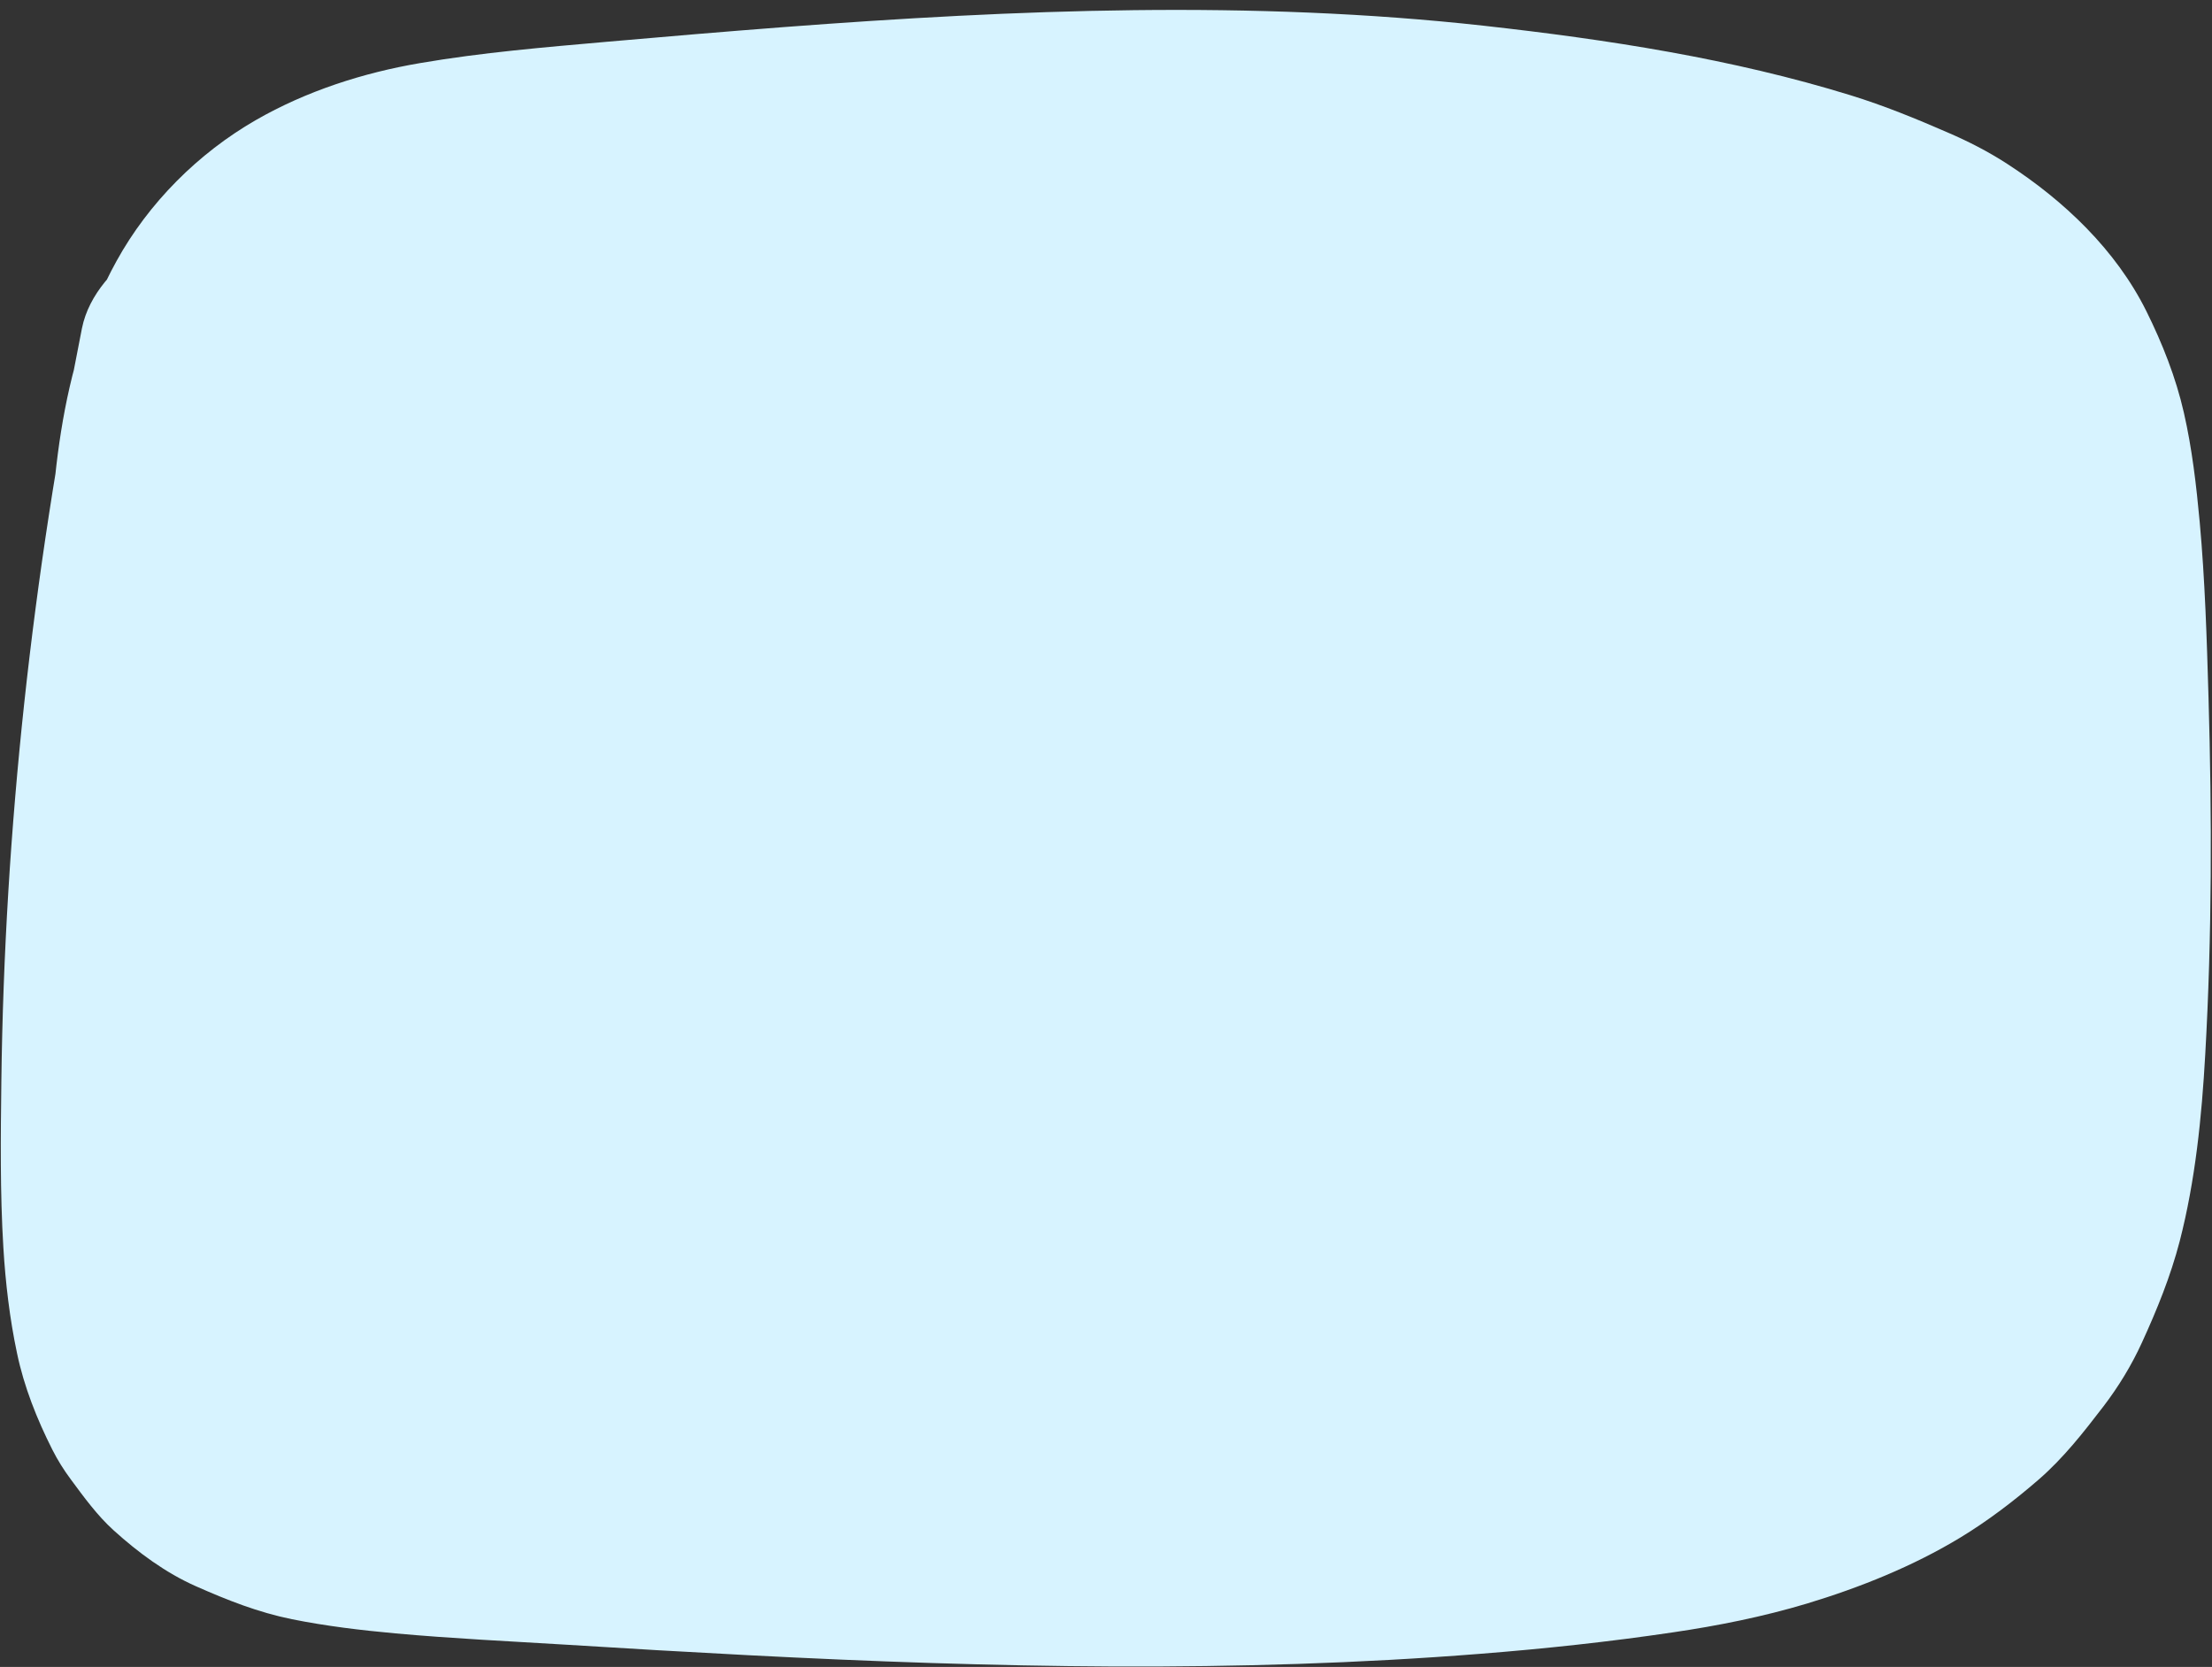 <?xml version="1.0" encoding="UTF-8" standalone="no"?><svg xmlns="http://www.w3.org/2000/svg" xmlns:xlink="http://www.w3.org/1999/xlink" fill="#000000" height="1480.7" preserveAspectRatio="xMidYMid meet" version="1" viewBox="-0.7 -8.8 1964.9 1480.7" width="1964.9" zoomAndPan="magnify"><rect x="-0.7" y="-8.8" width="1964.9" height="1480.7" fill="#333333" stroke="none"/><g><g id="change1_2"><path d="M72.1,282.8c-44,220-68.8,444.6-71.6,668.9c-0.6,49.2-1.2,98.7,1.8,147.9c1.9,31.3,5.6,62.8,12.1,93.5 c6.2,29.8,17.7,58.7,31.4,85.8c4.7,9.3,10.2,18.1,16.4,26.4c11.6,15.7,23.5,32.1,38.1,45.3c21.8,19.7,46.1,37.7,73,49.6 c28,12.4,55.3,23.2,85.3,29.3c30.3,6.1,61.3,9.8,92,12.6c50.8,4.6,101.8,7,152.7,10.1c53.8,3.4,107.5,6.5,161.3,9.3 c108.1,5.6,216.3,9.5,324.5,10c108.6,0.4,217.2-2.7,325.5-11.3c57.1-4.5,114-10.6,170.6-19c40.2-5.9,80.2-13.9,119.2-25.6 c47-14.2,94.1-33.1,136.2-58.6c24.6-14.9,48-32.8,69.7-51.6c22.2-19.3,39.7-41.8,57.6-65.1c13.4-17.6,24.8-36.3,34-56.4 c13.4-29.2,25.5-59,33.6-90.1c13.9-53.9,19.6-110.5,22.7-166c6-105.5,6-211.6,2.9-317.2c-1.5-51.8-3.1-103.8-7.8-155.5 c-3-32.6-6.8-65.5-14.1-97.4c-7.1-31.2-19.1-61.5-33.3-90.1c-27.1-54.5-73.2-98.2-123.7-130.9c-16.8-10.9-34.6-20-53-27.9 c-28.2-12.3-56.4-23.8-85.8-32.9c-105.5-32.6-216.3-49.6-325.7-61.8C1111-8.8,902.2-0.4,695.1,15.3c-52.2,4-104.4,8.4-156.6,13 c-55.4,4.9-110.9,9.5-165.8,18.9C322,55.8,271.3,72.1,226.5,97.9c-51.1,29.4-95.2,73.5-123.7,125.2C50.5,317.9,44,428.2,42,534.3 c-2,107.9,2.5,215.9,13.4,323.2c6.2,61,14.3,121.8,24,182.3c3.7,15.6,10.9,29.2,21.5,40.8c8.5,13.1,19.7,23.4,33.7,30.9 c13.8,8.8,28.6,13.5,44.6,14.2c16,3.6,31.9,2.9,47.9-2.1c29-9.4,57.1-27.4,71.7-55.1c4-9.6,8.1-19.1,12.1-28.7 c5.7-21.3,5.7-42.5,0-63.8c-3.5-22.2-6.8-44.4-9.8-66.7c1.4,10.6,2.9,21.3,4.3,31.9c-19.2-144.3-26.9-290.1-22.6-435.6 c1-33.4,2.6-66.9,7.1-100.1c-1.4,10.6-2.9,21.3-4.3,31.9c4.7-33.9,12.2-67.3,25.5-98.9c-4,9.6-8.1,19.1-12.1,28.7 c7.8-18.1,17.4-35.2,29.3-50.9c-6.3,8.1-12.5,16.2-18.8,24.3c10.7-13.8,22.9-26.1,36.6-36.9c-8.1,6.3-16.2,12.5-24.3,18.8 c16.6-12.7,34.7-22.9,53.8-31.1c-9.6,4-19.1,8.1-28.7,12.1c36.3-15.2,74.9-23.1,113.7-28.4c-10.6,1.4-21.3,2.9-31.9,4.3 c56.9-7.6,114.5-11.4,171.7-16.3c61.5-5.2,123.1-10.1,184.7-14c123.4-7.8,247.2-11.7,370.8-6.8c69.2,2.7,138.3,8.3,207,17.5 c-10.6-1.4-21.3-2.9-31.9-4.3c55.2,7.4,110.1,17.2,164.4,29.7c47.2,10.9,94.4,23.2,139.1,42c-9.6-4-19.1-8.1-28.7-12.1 c26.3,11.3,51.5,24.9,74.3,42.3c-8.1-6.3-16.2-12.5-24.3-18.8c14.8,11.6,28.2,24.7,39.9,39.5c-6.3-8.1-12.5-16.2-18.8-24.3 c11.3,14.7,20.4,30.8,27.8,47.8c-4-9.6-8.1-19.1-12.1-28.7c11.7,28.2,18.3,58.1,22.3,88.3c-1.4-10.6-2.9-21.3-4.3-31.9 c4.5,34.7,6.1,69.8,7.7,104.7c1.8,39.1,3.1,78.3,3.9,117.5c1.5,78.3,0.8,156.7-2.1,235c-1.4,37.9-3.4,75.8-8.4,113.4 c1.4-10.6,2.9-21.3,4.3-31.9c-5.3,38.7-13.9,76.9-28.8,113.1c4-9.6,8.1-19.1,12.1-28.7c-10.1,23.8-22.8,46.3-38.6,66.8 c6.3-8.1,12.5-16.2,18.8-24.3c-15.2,19.3-32.6,36.5-52,51.6c8.1-6.3,16.2-12.5,24.3-18.8c-26.1,20.1-54.9,36-85.1,48.9 c9.6-4,19.1-8.1,28.7-12.1c-59.8,25.1-123.7,38.5-187.8,47.2c10.6-1.4,21.3-2.9,31.9-4.3c-144.4,19.4-291.2,24.2-436.7,24 c-149.6-0.2-299.2-7.2-448.5-16.2c-42.4-2.5-84.9-5.2-127.3-8c-36-2.3-72.1-4-107.9-8.8c10.6,1.4,21.3,2.9,31.9,4.3 c-28.3-3.9-56.4-10-82.9-21c9.6,4,19.1,8.1,28.7,12.1c-14.7-6.3-28.6-14.1-41.4-23.7c8.1,6.3,16.2,12.5,24.3,18.8 c-10.9-8.5-20.6-18.2-29.1-29.2c6.3,8.1,12.5,16.2,18.8,24.3c-8.9-11.8-16.1-24.7-21.9-38.2c4,9.6,8.1,19.1,12.1,28.7 c-9.5-23-15-47.2-18.3-71.9c1.4,10.6,2.9,21.3,4.3,31.9c-4.4-33.9-4.8-68.2-5.2-102.4c-0.4-40.3-0.1-80.6,0.8-120.9 c2-80.6,6.7-161.1,14.3-241.4c4.3-45.7,9.6-91.3,15.7-136.8c-1.4,10.6-2.9,21.3-4.3,31.9c9.9-73.2,22.1-146.1,36.6-218.6 c6.4-31.9,4.7-63.7-12.1-92.5c-14.6-24.9-43.1-48.6-71.7-55.1c-30.7-7-65.2-5.5-92.5,12.1C102.1,227.4,78.2,252.4,72.1,282.8 L72.1,282.8z" fill="#d7f3ff"/></g></g><g><g id="change1_1"><path d="M277.9,204.7c-17.8,63-33.3,126.6-46.4,190.8c-15.3,74.4-26.8,149.3-36.6,224.6 c-8.5,64.9-14.7,130.1-18.5,195.5c-3.8,65.3-5.3,130.8-4.4,196.3c0.9,65.5,4.2,130.9,9.8,196.1c0.7,8.3,1.5,16.5,2.3,24.8 c1.4,10.6,2.9,21.3,4.3,31.9c3.7,15.6,10.9,29.2,21.5,40.8c5.3,9,12.5,16.2,21.5,21.5c11.6,10.6,25.2,17.8,40.8,21.5 c10.6,1.4,21.3,2.9,31.9,4.3c10.6-1.4,21.3-2.9,31.9-4.3c15.6-3.7,29.2-10.9,40.8-21.5c13.1-8.5,23.4-19.7,30.9-33.7 c19.4-35.4,34.9-73.2,48.4-111.3c10.3-29.1,18.9-58.7,27-88.4c17.4-63.2,34.3-126.5,51.4-189.8c34.6-128,69.3-256,103.9-384 c19.6-72.4,39.2-144.8,58.8-217.2c-78.6-10.6-157.1-21.3-235.7-31.9c-1.7,72.6-3.5,145.3-5.2,217.9c-1.8,73-3.5,145.9-5.3,218.9 c-1.7,72.6-3.5,145.3-5.2,217.9c-0.6,26.3-0.7,52.7,0.6,79c0.7,13.2,1.7,26.3,3.2,39.4c2.7,23.3,5.5,46.7,10.3,69.7 c2.6,12.4,5.7,24.7,9.7,36.8c1.9,5.9,4.1,11.7,6.4,17.5c6.1,14.8,12,29.8,19.1,44.2c5.5,11.1,11.9,21.7,19.4,31.6 c13.2,17.5,26.2,35.6,42.6,50.3c12,10.6,25,20.3,37.9,29.7c18.7,10.9,38.9,16.3,60.6,16.4c21.7-0.1,41.8-5.5,60.6-16.4 c37.1-21.7,58.5-61,59.4-103.6c2.2-98,8.6-195.9,19.3-293.3c3-27.6,6.4-55.2,10.1-82.7c-1.4,10.6-2.9,21.3-4.3,31.9 c11-81.6,24.9-162.9,41.8-243.5c16.9-80.6,36.7-160.6,59.4-239.8c12.9-44.8,26.6-89.3,41.3-133.6c5-16,5.7-31.9,2.1-47.9 c-0.7-16-5.5-30.8-14.2-44.6c-6.3-8.1-12.5-16.2-18.8-24.3c-10.9-11.7-23.7-20-38.6-24.8c-9.4-5.4-19.5-8.2-30.3-8.2 c-16-3.6-31.9-2.9-47.9,2.1c-9.6,4-19.1,8.1-28.7,12.1c-18,10.7-32.4,25-43.1,43.1c-51.8,118.3-103.5,236.6-155.3,355 C517.1,639,465.6,756.7,414,874.4c-29,66.2-57.9,132.4-86.9,198.6c-8.8,13.8-13.5,28.6-14.2,44.6c-3.6,16-2.9,31.9,2.1,47.9 c4,9.6,8.1,19.1,12.1,28.7c10.7,18,25,32.4,43.1,43.1c23.5,14.5,49.3,25.2,75,35.2c16.6,6.5,33.8,11.4,51.3,14.8 c18.9,3.6,38,6,57.1,8.1c8.7,0.9,17.5,1.5,26.3,1.6c28,0.5,55.9-3.5,83.6-7.8c20.1-3.2,39.7-8.4,58.7-15.7 c15.6-3.7,29.2-10.9,40.8-21.5c13.1-8.5,23.4-19.7,30.9-33.7c8.8-13.8,13.5-28.6,14.2-44.6c3.6-16,2.9-31.9-2.1-47.9 c-4-9.6-8.1-19.1-12.1-28.7c-10.7-18-25-32.4-43.1-43.1c-9.6-4-19.1-8.1-28.7-12.1c-21.3-5.7-42.5-5.7-63.8,0 c-21,8.1-42.9,13.6-65.2,16.7c10.6-1.4,21.3-2.9,31.9-4.3c-26.7,3.5-53.7,3.4-80.4-0.2c10.6,1.4,21.3,2.9,31.9,4.3 c-25.6-3.6-50.6-10.3-74.4-20.2c9.6,4,19.1,8.1,28.7,12.1c-13.7-5.8-26.8-12.5-39.5-20.3c14.4,54.7,28.7,109.5,43.1,164.2 c51.8-118.3,103.5-236.6,155.3-355c51.5-117.7,103-235.4,154.5-353.1c29-66.2,57.9-132.4,86.9-198.6 C858,256.6,784.9,225.8,711.8,195c-20.7,62.4-39.7,125.4-56.7,189c-17.1,63.8-32.4,128.2-45.8,192.9 c-13.3,64.4-24.8,129.2-34.3,194.3c-11.1,75.4-20.5,151-27.2,226.9c-5.8,65.5-9.7,131.2-11.6,196.9c-0.2,8.3-0.5,16.6-0.6,24.9 c60.2-34.5,120.4-69.1,180.6-103.6c-1.5-1.1-3-2.2-4.5-3.4c8.1,6.3,16.2,12.5,24.3,18.8c-11.9-9.3-22.5-20-31.7-31.9 c6.3,8.1,12.5,16.2,18.8,24.3c-11-14.4-19.8-30.2-26.9-46.9c4,9.6,8.1,19.1,12.1,28.7c-11.2-27-17.8-55.6-21.8-84.6 c1.4,10.6,2.9,21.3,4.3,31.9c-5.2-39-5.9-78.5-5.2-117.9c1-52.9,2.5-105.7,3.8-158.6c2.6-107.8,5.2-215.6,7.8-323.3 c1.5-60.9,2.9-121.8,4.4-182.8c0.6-16.5-2.8-31.9-10.3-46.2c-4.8-14.9-13.1-27.8-24.8-38.6c-8.1-6.3-16.2-12.5-24.3-18.8 c-13.8-8.8-28.6-13.5-44.6-14.2c-10.6-2.9-21.3-2.9-31.9,0c-16,0.7-30.8,5.5-44.6,14.2c-8.1,6.3-16.2,12.5-24.3,18.8 c-14.9,15-25.2,32.6-30.9,53c-32.9,121.5-65.8,243.1-98.6,364.6c-32.7,120.9-65.4,241.8-98.1,362.7 c-17.1,63.4-32.8,127.7-58.3,188.3c4-9.6,8.1-19.1,12.1-28.7c-6.7,15.8-14.1,31.4-22.4,46.5c74.5,20.2,149.1,40.4,223.6,60.6 c-7.7-80.7-11.8-161.8-12.3-242.9c-0.5-80.8,2.7-161.6,9.4-242.1c3.8-45.5,8.8-90.9,14.8-136.2c-1.4,10.6-2.9,21.3-4.3,31.9 c13.3-98.7,32-196.7,56-293.4c6.8-27.3,14-54.4,21.6-81.5c5-16,5.7-31.9,2.1-47.9c-0.7-16-5.5-30.8-14.2-44.6 c-7.5-14-17.8-25.2-30.9-33.7c-11.6-10.6-25.2-17.8-40.8-21.5c-10.6-1.4-21.3-2.9-31.9-4.3c-21.7,0.1-41.8,5.5-60.6,16.4 c-8.1,6.3-16.2,12.5-24.3,18.8C293.9,166.7,283.6,184.3,277.9,204.7L277.9,204.7z" fill="#d7f3ff"/></g></g><g><g id="change1_3"><path d="M858.3,151.3c-15.4,73.5-29.3,147.3-41.7,221.4c-14.1,84.3-26.1,168.9-36.8,253.7 c-9.4,74.5-17.2,149.2-23.6,224c-6.4,75.2-11.2,150.5-14.5,225.9c-1.6,37.7-2.9,75.4-3.7,113.1c-0.2,9.3-0.4,18.7-0.6,28 c-0.3,16.8,2.4,33.5,5.3,50c1.1,6.2,2.8,12.2,5,18c5.5,14.2,10.8,30.1,19.8,42.8c6.2,8.7,13.3,18.2,20.4,26.3 c0.8,0.9,1.6,1.9,2.5,2.7c4.3,4.2,10.1,8.1,14.4,11.4c3.5,2.7,10.2,8.7,15.4,11.6c5.1,2.8,12.7,5.5,16.8,7.2 c5.9,2.5,11,5.2,16.9,6.8c0.5,0.1,1,0.2,1.6,0.3c3.7,0.8,28.8,4.2,32.4,4.3c1.3,0,2.5,0,3.8-0.1c4.3-0.2,28.4-3.5,32.5-4.4 c0.6-0.1,1.1-0.2,1.7-0.3c10.3-2.9,21.3-8.4,30.9-12.8c1.2-0.5,2.3-1.1,3.5-1.7c4.5-2.6,12.7-9.6,13.5-10.3 c3.7-2.8,9.7-7.1,14-10.9c4.6-4.1,9.1-11.1,12.1-15.1c3.5-4.5,8.4-10.1,11.7-15.5c0.9-1.4,1.6-2.9,2.3-4.4 c4.9-10.6,9.7-21.6,13.7-32.6c6.2-16.9,10.3-34.7,15.3-52c5.4-18.7,10.8-37.4,16.2-56c21.3-73.6,42.6-147.2,63.9-220.9 c21.4-74,42.8-148,64.2-222c21.3-73.6,42.6-147.2,63.9-220.9c21.4-74,42.8-148,64.2-222c5.2-17.9,10.4-35.9,15.6-53.8 c-78.6-10.6-157.1-21.3-235.7-31.9c-11.2,146.1-22.4,292.1-28.8,438.5c-6.3,145.3-7.9,290.8,0,436.1c5,91.6,14.6,182.5,27.2,273.3 c4,9.6,8.1,19.1,12.1,28.7c7.5,14,17.8,25.2,30.9,33.7c7.5,7.4,16.3,12.6,26.5,15.4c14.3,7.5,29.7,11,46.2,10.3 c10.6-1.4,21.3-2.9,31.9-4.3c9.6-4,19.1-8.1,28.7-12.1c14-7.5,25.2-17.8,33.7-30.9c10.6-11.6,17.8-25.2,21.5-40.8 c24.1-133.3,48.2-266.6,72.3-399.9c12-66.3,24-132.5,35.9-198.8c10.4-57.7,20.8-115.4,34-172.6c14.7-63.6,32.8-126.6,58.2-186.9 c-4,9.6-8.1,19.1-12.1,28.7c18-42.4,39.6-83.3,65.7-121.3c-74.5-20.2-149.1-40.4-223.6-60.6c-3.7,126.4-7.3,252.8-11,379.2 c-3.7,125.6-7.3,251.3-10.9,376.9c-0.9,32-1.9,64-2.8,95.9c-1.1,38.3-4.6,77.8,5.9,115.3c4.2,15.1,9.9,30.5,18.6,43.5 c17.1,25.4,27.9,35.7,52.7,53.1c12.2,8.6,26.9,14.2,41,18.3c27,7.8,48.7,5.7,75.5,1.1c14.5-2.5,28.9-8.9,41-17.2 c20.8-14.3,40.1-31,51.7-54.1c5.5-11,10.5-23.1,14.6-34.7c0.9-2.6,1.6-5.3,2.3-8c1.6-6.7,2.5-13.6,3.5-20.4 c19.4-124.1,38.8-248.3,58.2-372.4c19.5-124.9,39.1-249.8,58.6-374.7c2.4-15,4.7-30.1,7.1-45.1c-77.1,0-154.3,0-231.4,0 c7.9,37.4,14.3,75.1,19.4,113c-1.4-10.6-2.9-21.3-4.3-31.9c10.3,77.3,15.2,155.2,16.7,233.1c1.5,78.3-0.4,156.6-3.5,234.8 c-1.8,44.3-3.9,88.5-6.1,132.7c-0.6,16.5,2.8,31.9,10.3,46.2c4.8,14.9,13.1,27.8,24.8,38.6c10.9,11.7,23.7,20,38.6,24.8 c14.3,7.5,29.7,11,46.2,10.3c10.6-1.4,21.3-2.9,31.9-4.3c20.3-5.7,38-16,53-30.9c6.3-8.1,12.5-16.2,18.8-24.3 c10.9-18.7,16.3-38.9,16.4-60.6c4.6-93.7,9.1-187.4,9.9-281.2c0.8-93.1-2-186.4-12.1-279c-6.8-62.1-15.7-124.2-28.6-185.4 c-4-9.6-8.1-19.1-12.1-28.7c-7.5-14-17.8-25.2-30.9-33.7c-7.5-7.4-16.3-12.6-26.5-15.4c-14.3-7.5-29.7-11-46.2-10.3 c-10.6,1.4-21.3,2.9-31.9,4.3c-9.6,4-19.1,8.1-28.7,12.1c-14,7.5-25.2,17.8-33.7,30.9c-10.6,11.6-17.8,25.2-21.5,40.8 c-16.9,108.3-33.9,216.7-50.8,325c-16.9,108.3-33.9,216.7-50.8,325c-4.7,30.1-9.4,60.2-14.1,90.3c-2.4,15.4-4.8,30.8-7.2,46.3 c-1.9,12.4-3.2,25.3-7.9,37.1c4-9.6,8.1-19.1,12.1-28.7c-1.3,3-2.8,5.7-4.6,8.3c6.3-8.1,12.5-16.2,18.8-24.3 c-1.6,2.1-3.4,3.9-5.4,5.6c8.1-6.3,16.2-12.5,24.3-18.8c-1.7,1.2-3.4,2.3-5.3,3.2c9.6-4,19.1-8.1,28.7-12.1 c-2.3,0.9-4.6,1.5-7,1.9c10.6-1.4,21.3-2.9,31.9-4.3c-2.5,0.2-4.8,0.2-7.3-0.1c10.6,1.4,21.3,2.9,31.9,4.3c-3-0.5-5.8-1.3-8.6-2.5 c9.6,4,19.1,8.1,28.7,12.1c-3.3-1.5-6.3-3.4-9.3-5.6c8.1,6.3,16.2,12.5,24.3,18.8c-2.4-2-4.6-4.2-6.6-6.6 c6.3,8.1,12.5,16.2,18.8,24.3c-2.4-3.2-4.3-6.6-5.9-10.2c4,9.6,8.1,19.1,12.1,28.7c-2.4-5.9-3.8-12-4.7-18.3 c1.4,10.6,2.9,21.3,4.3,31.9c-1.5-13.4-0.8-26.9-0.4-40.3c0.4-15.2,0.9-30.5,1.3-45.7c0.9-30.5,1.8-60.9,2.7-91.4 c1.7-60.2,3.5-120.3,5.2-180.5c3.5-121.1,7-242.1,10.6-363.2c2-67.8,3.9-135.5,5.9-203.3c-1.4-10.6-2.9-21.3-4.3-31.9 c-3.7-15.6-10.9-29.2-21.5-40.8c-5.3-9-12.5-16.2-21.5-21.5c-11.6-10.6-25.2-17.8-40.8-21.5c-10.6-1.4-21.3-2.9-31.9-4.3 c-10.6,1.4-21.3,2.9-31.9,4.3c-15.6,3.7-29.2,10.9-40.8,21.5c-13.1,8.5-23.4,19.7-30.9,33.7c-18.9,27.6-35.6,56.6-50.1,86.8 c-18.7,38.8-35.2,78.9-49.2,119.6c-21.9,63.6-37.3,129.3-50.5,195.2c-14.3,71.7-26.7,143.8-39.7,215.7 c-13.9,77.1-27.9,154.3-41.8,231.4c-13.9,76.8-27.7,153.5-41.6,230.3c-1.8,9.7-3.5,19.5-5.3,29.2c77.1,0,154.3,0,231.4,0 c-0.5-3.7-1-7.4-1.5-11.1c1.4,10.6,2.9,21.3,4.3,31.9c-19.1-142.5-26.5-286.4-26.7-430.1c-0.2-144.2,6.8-288.2,16.3-432.1 c5.4-80.9,11.6-161.8,17.8-242.7c0.6-16.5-2.8-31.9-10.3-46.2c-4.8-14.9-13.1-27.8-24.8-38.6c-8.1-6.3-16.2-12.5-24.3-18.8 c-13.8-8.8-28.6-13.5-44.6-14.2c-10.6-2.9-21.3-2.9-31.9,0c-16,0.7-30.8,5.5-44.6,14.2c-8.1,6.3-16.2,12.5-24.3,18.8 c-14.9,15-25.2,32.6-30.9,53c-39.8,137.7-79.7,275.4-119.5,413.2c-39.6,137-79.3,274-118.9,411c-11,38.1-22,76.2-33.1,114.3 c-5.5,19-11,38.1-16.5,57.1c-5.3,18.2-9.3,37.5-16.5,55.1c4-9.6,8.1-19.1,12.1-28.7c-1.4,3.1-2.9,5.9-4.9,8.6 c6.3-8.1,12.5-16.2,18.8-24.3c-1.4,1.7-2.9,3.1-4.6,4.5c8.1-6.3,16.2-12.5,24.3-18.8c-1.6,1-3.1,1.9-4.8,2.6 c9.6-4,19.1-8.1,28.7-12.1c-1.5,0.5-2.9,0.9-4.5,1.2c10.6-1.4,21.3-2.9,31.9-4.3c-1.5,0.1-2.9,0.1-4.3,0 c10.6,1.4,21.3,2.9,31.9,4.3c-1.4-0.2-2.8-0.6-4.1-1.1c9.6,4,19.1,8.1,28.7,12.1c-2.1-0.9-3.9-2-5.8-3.4 c8.1,6.3,16.2,12.5,24.3,18.8c-2.3-1.9-4.2-3.9-6-6.2c6.3,8.1,12.5,16.2,18.8,24.3c-3.1-4.1-5.5-8.6-7.6-13.3 c4,9.6,8.1,19.1,12.1,28.7c-2.9-7-4.8-14.2-5.9-21.6c1.4,10.6,2.9,21.3,4.3,31.9c-1.1-8.6-0.6-17.3-0.5-25.9 c0.2-10.8,0.5-21.7,0.7-32.5c0.5-21.3,1.2-42.6,2-63.9c1.6-42.9,3.7-85.9,6.3-128.7c5.2-85.8,12.4-171.4,21.6-256.9 c5.2-48.3,11-96.5,17.5-144.7c-1.4,10.6-2.9,21.3-4.3,31.9c14-103.7,30.8-207,50.6-309.7c5.7-29.3,11.6-58.6,17.7-87.9 c5-16,5.7-31.9,2.1-47.9c-0.7-16-5.5-30.8-14.2-44.6c-7.5-14-17.8-25.2-30.9-33.7c-11.6-10.6-25.2-17.8-40.8-21.5 c-10.6-1.4-21.3-2.9-31.9-4.3c-21.7,0.1-41.8,5.5-60.6,16.4c-8.1,6.3-16.2,12.5-24.3,18.8C874.3,113.3,864,130.9,858.3,151.3 L858.3,151.3z" fill="#d7f3ff"/></g></g><g><g id="change1_4"><path d="M899.6,1093.3c0.2,3.8,0.5,7.5,1,11.2c1.7,13.9,3.2,27.9,5.8,41.6c1.4,7.3,3.4,14.6,6,21.6 c8.1,22.8,17.8,46.6,31.7,66.7c13.8,19.8,29,40.2,47.5,56.1c13.1,11.2,26.8,22,41.1,31.5c6.3,4.1,12.8,7.8,19.6,11 c16.4,7.8,33.4,15.5,50.9,20.6c17.9,5.3,36.9,6.8,55.3,9.1c16.5,0.6,31.9-2.8,46.2-10.3c14.9-4.8,27.8-13.1,38.6-24.8 c11.7-10.9,20-23.7,24.8-38.6c7.5-14.3,11-29.7,10.3-46.2c-1.4-10.6-2.9-21.3-4.3-31.9c-5.7-20.3-16-38-30.9-53 c-8.1-6.3-16.2-12.5-24.3-18.8c-18.7-10.9-38.9-16.3-60.6-16.4c-0.9-0.1-1.9-0.2-2.8-0.4c10.6,1.4,21.3,2.9,31.9,4.3 c-12.6-1.8-24.8-5.2-36.5-10.1c9.6,4,19.1,8.1,28.7,12.1c-13-5.5-25.1-12.7-36.3-21.3c8.1,6.3,16.2,12.5,24.3,18.8 c-11.5-9-21.8-19.4-30.7-30.9c6.3,8.1,12.5,16.2,18.8,24.3c-8.5-11.2-15.7-23.4-21.2-36.4c4,9.6,8.1,19.1,12.1,28.7 c-5-12.1-8.5-24.8-10.4-37.8c1.4,10.6,2.9,21.3,4.3,31.9c-0.5-4.2-0.9-8.4-1.1-12.6c0.6-16.5-2.8-31.9-10.3-46.2 c-4.8-14.9-13.1-27.8-24.8-38.6c-10.9-11.7-23.7-20-38.6-24.8c-14.3-7.5-29.7-11-46.2-10.3c-10.6,1.4-21.3,2.9-31.9,4.3 c-20.3,5.7-38,16-53,30.9c-6.3,8.1-12.5,16.2-18.8,24.3C905.2,1051.5,899.7,1071.7,899.6,1093.3L899.6,1093.3z" fill="#d7f3ff"/></g></g></svg>